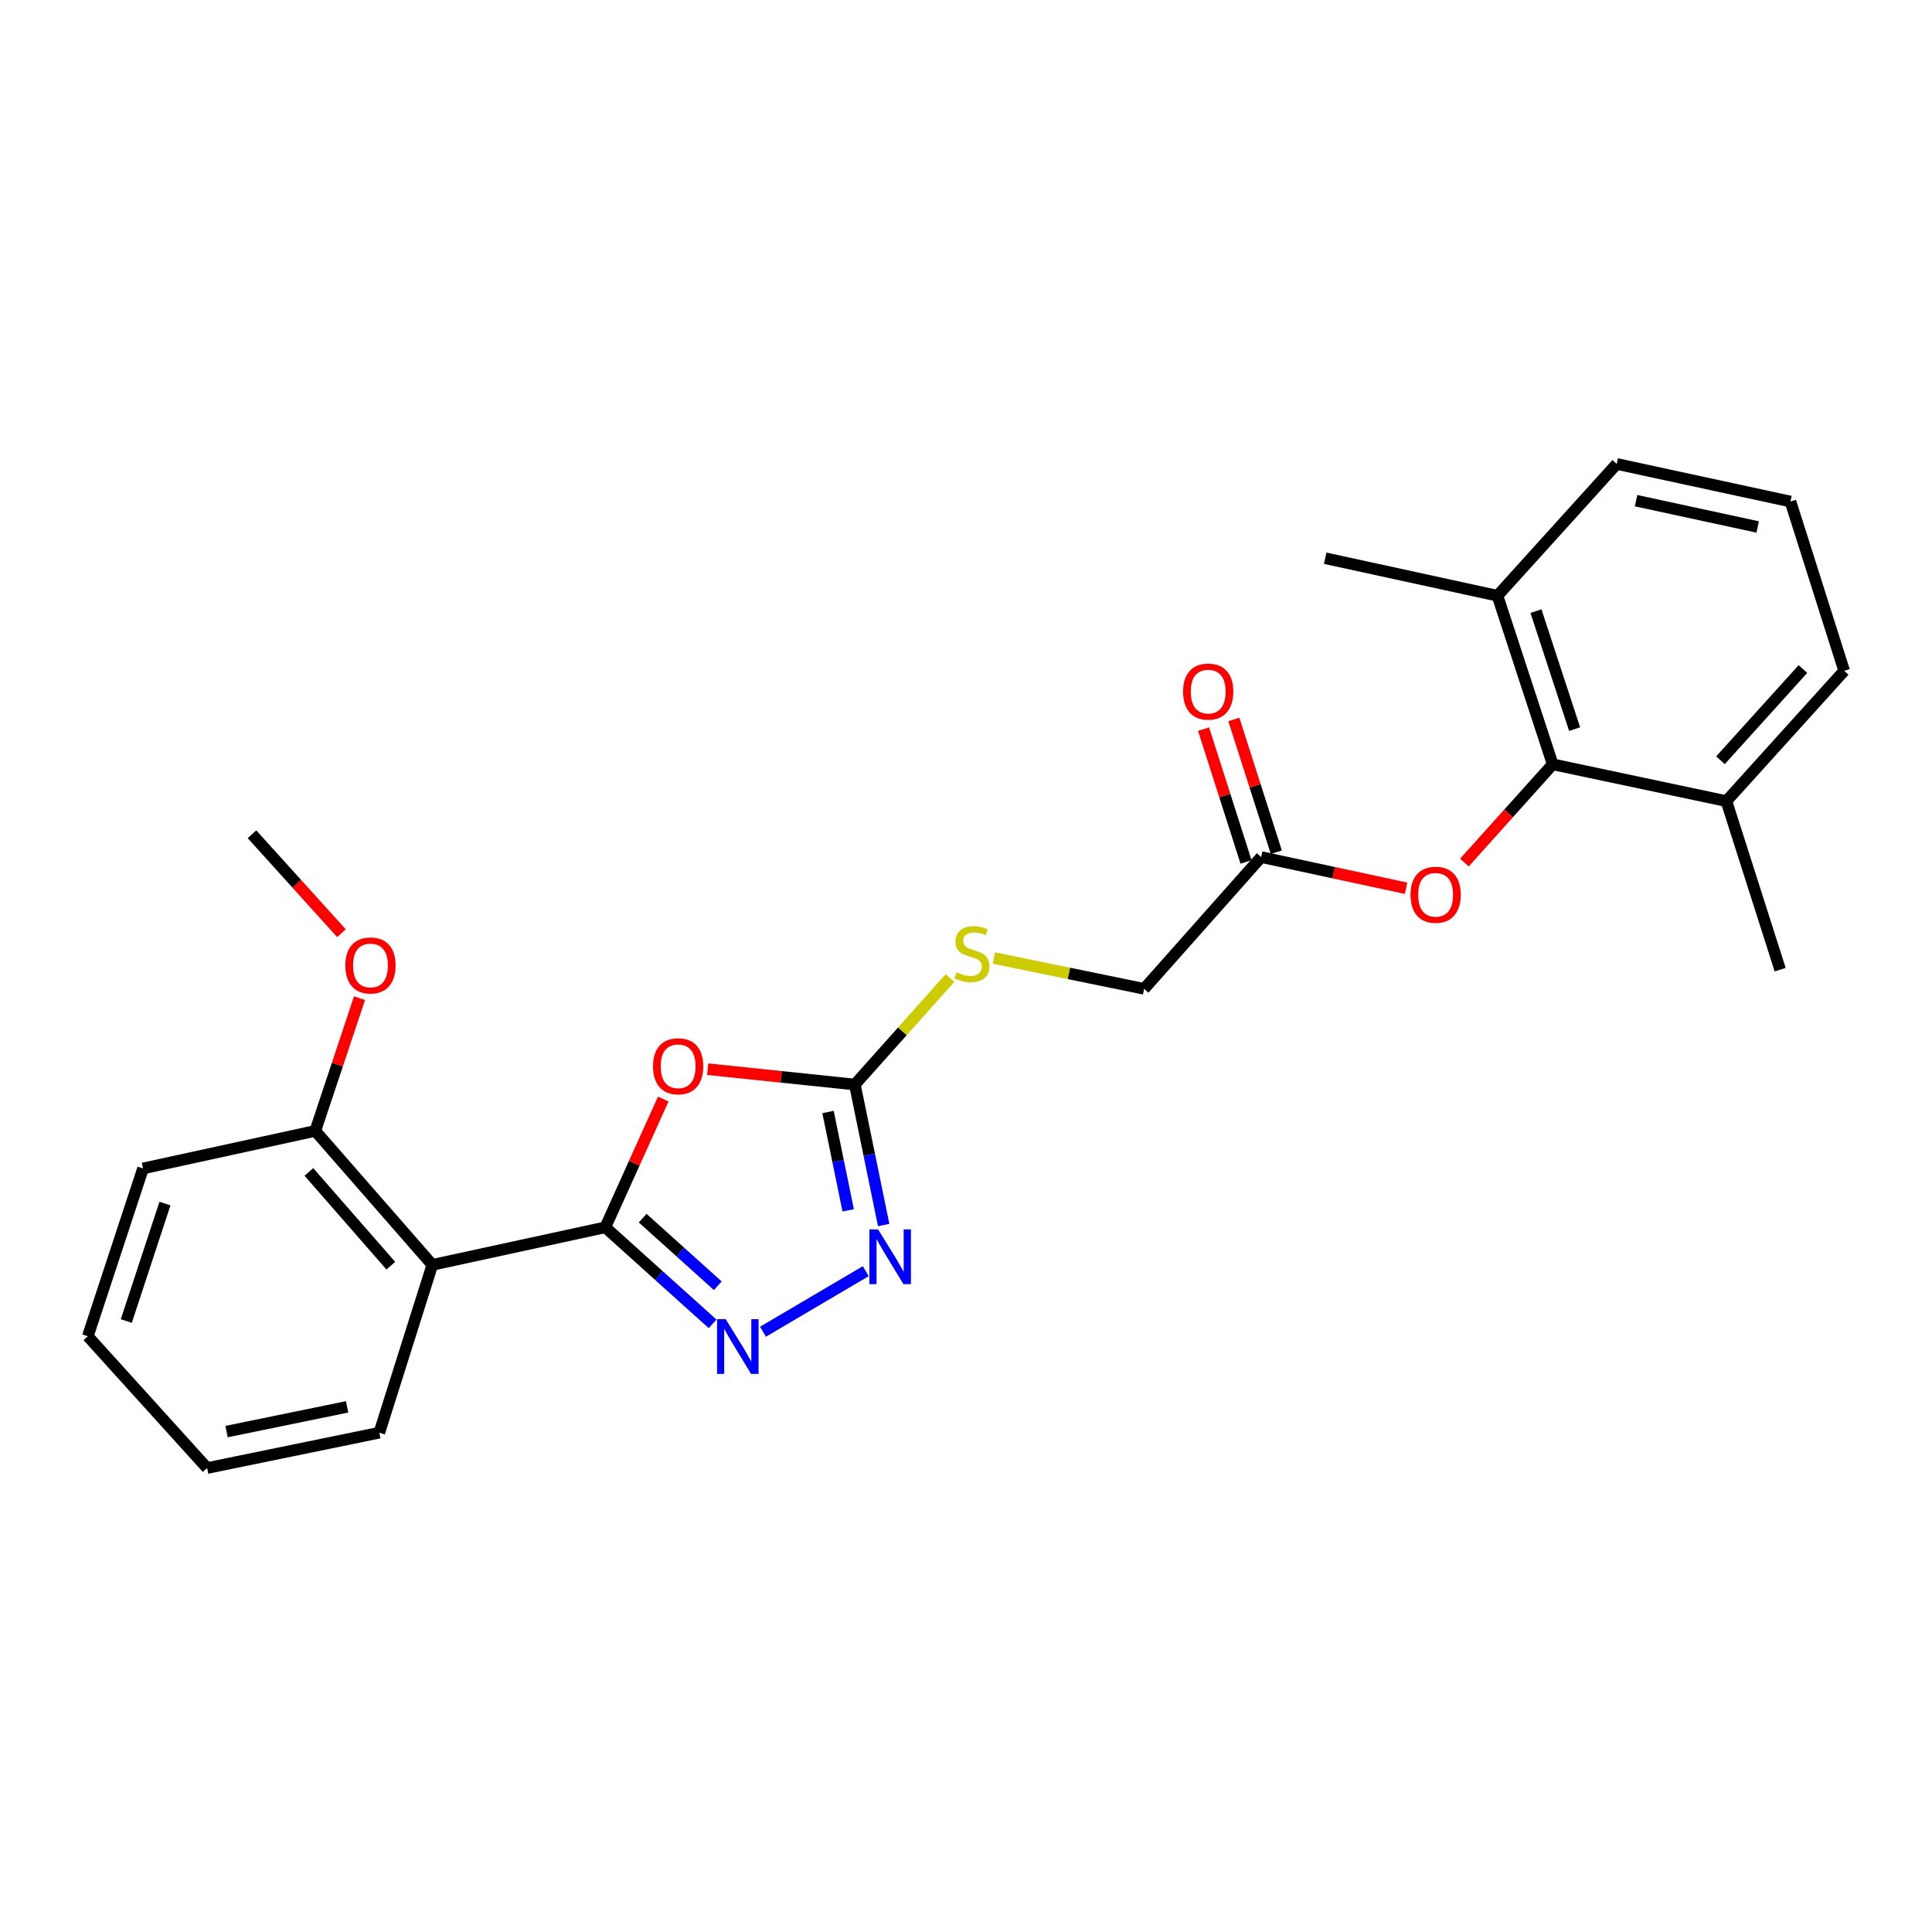 <?xml version='1.0' encoding='iso-8859-1'?>
<svg version='1.1' baseProfile='full'
              xmlns='http://www.w3.org/2000/svg'
                      xmlns:rdkit='http://www.rdkit.org/xml'
                      xmlns:xlink='http://www.w3.org/1999/xlink'
                  xml:space='preserve'
width='1000px' height='1000px' viewBox='0 0 1000 1000'>
<!-- END OF HEADER -->
<rect style='opacity:1.0;fill:#FFFFFF;stroke:none' width='1000' height='1000' x='0' y='0'> </rect>
<path class='bond-0' d='M 313.306,635.252 L 328.304,602.059' style='fill:none;fill-rule:evenodd;stroke:#000000;stroke-width:6px;stroke-linecap:butt;stroke-linejoin:miter;stroke-opacity:1' />
<path class='bond-0' d='M 328.304,602.059 L 343.302,568.866' style='fill:none;fill-rule:evenodd;stroke:#FF0000;stroke-width:6px;stroke-linecap:butt;stroke-linejoin:miter;stroke-opacity:1' />
<path class='bond-1' d='M 313.306,635.252 L 341.076,660.241' style='fill:none;fill-rule:evenodd;stroke:#000000;stroke-width:6px;stroke-linecap:butt;stroke-linejoin:miter;stroke-opacity:1' />
<path class='bond-1' d='M 341.076,660.241 L 368.846,685.23' style='fill:none;fill-rule:evenodd;stroke:#0000FF;stroke-width:6px;stroke-linecap:butt;stroke-linejoin:miter;stroke-opacity:1' />
<path class='bond-1' d='M 332.647,630.514 L 352.085,648.007' style='fill:none;fill-rule:evenodd;stroke:#000000;stroke-width:6px;stroke-linecap:butt;stroke-linejoin:miter;stroke-opacity:1' />
<path class='bond-1' d='M 352.085,648.007 L 371.524,665.499' style='fill:none;fill-rule:evenodd;stroke:#0000FF;stroke-width:6px;stroke-linecap:butt;stroke-linejoin:miter;stroke-opacity:1' />
<path class='bond-4' d='M 313.306,635.252 L 223.763,654.691' style='fill:none;fill-rule:evenodd;stroke:#000000;stroke-width:6px;stroke-linecap:butt;stroke-linejoin:miter;stroke-opacity:1' />
<path class='bond-2' d='M 366.304,553.412 L 404.387,557.383' style='fill:none;fill-rule:evenodd;stroke:#FF0000;stroke-width:6px;stroke-linecap:butt;stroke-linejoin:miter;stroke-opacity:1' />
<path class='bond-2' d='M 404.387,557.383 L 442.469,561.353' style='fill:none;fill-rule:evenodd;stroke:#000000;stroke-width:6px;stroke-linecap:butt;stroke-linejoin:miter;stroke-opacity:1' />
<path class='bond-3' d='M 394.921,689.296 L 448.106,657.965' style='fill:none;fill-rule:evenodd;stroke:#0000FF;stroke-width:6px;stroke-linecap:butt;stroke-linejoin:miter;stroke-opacity:1' />
<path class='bond-8' d='M 442.469,561.353 L 467.085,533.799' style='fill:none;fill-rule:evenodd;stroke:#000000;stroke-width:6px;stroke-linecap:butt;stroke-linejoin:miter;stroke-opacity:1' />
<path class='bond-8' d='M 467.085,533.799 L 491.7,506.244' style='fill:none;fill-rule:evenodd;stroke:#CCCC00;stroke-width:6px;stroke-linecap:butt;stroke-linejoin:miter;stroke-opacity:1' />
<path class='bond-25' d='M 442.469,561.353 L 449.927,597.715' style='fill:none;fill-rule:evenodd;stroke:#000000;stroke-width:6px;stroke-linecap:butt;stroke-linejoin:miter;stroke-opacity:1' />
<path class='bond-25' d='M 449.927,597.715 L 457.385,634.077' style='fill:none;fill-rule:evenodd;stroke:#0000FF;stroke-width:6px;stroke-linecap:butt;stroke-linejoin:miter;stroke-opacity:1' />
<path class='bond-25' d='M 428.583,575.569 L 433.804,601.022' style='fill:none;fill-rule:evenodd;stroke:#000000;stroke-width:6px;stroke-linecap:butt;stroke-linejoin:miter;stroke-opacity:1' />
<path class='bond-25' d='M 433.804,601.022 L 439.025,626.475' style='fill:none;fill-rule:evenodd;stroke:#0000FF;stroke-width:6px;stroke-linecap:butt;stroke-linejoin:miter;stroke-opacity:1' />
<path class='bond-9' d='M 223.763,654.691 L 163.187,585.355' style='fill:none;fill-rule:evenodd;stroke:#000000;stroke-width:6px;stroke-linecap:butt;stroke-linejoin:miter;stroke-opacity:1' />
<path class='bond-9' d='M 202.283,655.119 L 159.879,606.584' style='fill:none;fill-rule:evenodd;stroke:#000000;stroke-width:6px;stroke-linecap:butt;stroke-linejoin:miter;stroke-opacity:1' />
<path class='bond-14' d='M 223.763,654.691 L 196.333,741.564' style='fill:none;fill-rule:evenodd;stroke:#000000;stroke-width:6px;stroke-linecap:butt;stroke-linejoin:miter;stroke-opacity:1' />
<path class='bond-5' d='M 803.667,395.608 L 780.825,421.036' style='fill:none;fill-rule:evenodd;stroke:#000000;stroke-width:6px;stroke-linecap:butt;stroke-linejoin:miter;stroke-opacity:1' />
<path class='bond-5' d='M 780.825,421.036 L 757.982,446.464' style='fill:none;fill-rule:evenodd;stroke:#FF0000;stroke-width:6px;stroke-linecap:butt;stroke-linejoin:miter;stroke-opacity:1' />
<path class='bond-10' d='M 803.667,395.608 L 775.084,308.351' style='fill:none;fill-rule:evenodd;stroke:#000000;stroke-width:6px;stroke-linecap:butt;stroke-linejoin:miter;stroke-opacity:1' />
<path class='bond-10' d='M 815.021,377.396 L 795.013,316.316' style='fill:none;fill-rule:evenodd;stroke:#000000;stroke-width:6px;stroke-linecap:butt;stroke-linejoin:miter;stroke-opacity:1' />
<path class='bond-11' d='M 803.667,395.608 L 893.576,414.663' style='fill:none;fill-rule:evenodd;stroke:#000000;stroke-width:6px;stroke-linecap:butt;stroke-linejoin:miter;stroke-opacity:1' />
<path class='bond-6' d='M 727.773,459.757 L 690.276,451.689' style='fill:none;fill-rule:evenodd;stroke:#FF0000;stroke-width:6px;stroke-linecap:butt;stroke-linejoin:miter;stroke-opacity:1' />
<path class='bond-6' d='M 690.276,451.689 L 652.78,443.621' style='fill:none;fill-rule:evenodd;stroke:#000000;stroke-width:6px;stroke-linecap:butt;stroke-linejoin:miter;stroke-opacity:1' />
<path class='bond-7' d='M 652.78,443.621 L 592.204,511.823' style='fill:none;fill-rule:evenodd;stroke:#000000;stroke-width:6px;stroke-linecap:butt;stroke-linejoin:miter;stroke-opacity:1' />
<path class='bond-12' d='M 660.618,441.114 L 649.628,406.749' style='fill:none;fill-rule:evenodd;stroke:#000000;stroke-width:6px;stroke-linecap:butt;stroke-linejoin:miter;stroke-opacity:1' />
<path class='bond-12' d='M 649.628,406.749 L 638.637,372.385' style='fill:none;fill-rule:evenodd;stroke:#FF0000;stroke-width:6px;stroke-linecap:butt;stroke-linejoin:miter;stroke-opacity:1' />
<path class='bond-12' d='M 644.942,446.128 L 633.951,411.763' style='fill:none;fill-rule:evenodd;stroke:#000000;stroke-width:6px;stroke-linecap:butt;stroke-linejoin:miter;stroke-opacity:1' />
<path class='bond-12' d='M 633.951,411.763 L 622.961,377.399' style='fill:none;fill-rule:evenodd;stroke:#FF0000;stroke-width:6px;stroke-linecap:butt;stroke-linejoin:miter;stroke-opacity:1' />
<path class='bond-13' d='M 514.409,495.865 L 553.306,503.844' style='fill:none;fill-rule:evenodd;stroke:#CCCC00;stroke-width:6px;stroke-linecap:butt;stroke-linejoin:miter;stroke-opacity:1' />
<path class='bond-13' d='M 553.306,503.844 L 592.204,511.823' style='fill:none;fill-rule:evenodd;stroke:#000000;stroke-width:6px;stroke-linecap:butt;stroke-linejoin:miter;stroke-opacity:1' />
<path class='bond-15' d='M 163.187,585.355 L 174.634,551.004' style='fill:none;fill-rule:evenodd;stroke:#000000;stroke-width:6px;stroke-linecap:butt;stroke-linejoin:miter;stroke-opacity:1' />
<path class='bond-15' d='M 174.634,551.004 L 186.081,516.653' style='fill:none;fill-rule:evenodd;stroke:#FF0000;stroke-width:6px;stroke-linecap:butt;stroke-linejoin:miter;stroke-opacity:1' />
<path class='bond-19' d='M 163.187,585.355 L 74.037,604.785' style='fill:none;fill-rule:evenodd;stroke:#000000;stroke-width:6px;stroke-linecap:butt;stroke-linejoin:miter;stroke-opacity:1' />
<path class='bond-17' d='M 775.084,308.351 L 836.813,240.14' style='fill:none;fill-rule:evenodd;stroke:#000000;stroke-width:6px;stroke-linecap:butt;stroke-linejoin:miter;stroke-opacity:1' />
<path class='bond-21' d='M 775.084,308.351 L 685.925,288.939' style='fill:none;fill-rule:evenodd;stroke:#000000;stroke-width:6px;stroke-linecap:butt;stroke-linejoin:miter;stroke-opacity:1' />
<path class='bond-18' d='M 893.576,414.663 L 954.545,347.22' style='fill:none;fill-rule:evenodd;stroke:#000000;stroke-width:6px;stroke-linecap:butt;stroke-linejoin:miter;stroke-opacity:1' />
<path class='bond-18' d='M 890.512,393.509 L 933.191,346.299' style='fill:none;fill-rule:evenodd;stroke:#000000;stroke-width:6px;stroke-linecap:butt;stroke-linejoin:miter;stroke-opacity:1' />
<path class='bond-20' d='M 893.576,414.663 L 921.409,501.902' style='fill:none;fill-rule:evenodd;stroke:#000000;stroke-width:6px;stroke-linecap:butt;stroke-linejoin:miter;stroke-opacity:1' />
<path class='bond-23' d='M 196.333,741.564 L 107.192,759.86' style='fill:none;fill-rule:evenodd;stroke:#000000;stroke-width:6px;stroke-linecap:butt;stroke-linejoin:miter;stroke-opacity:1' />
<path class='bond-23' d='M 179.652,728.186 L 117.254,740.994' style='fill:none;fill-rule:evenodd;stroke:#000000;stroke-width:6px;stroke-linecap:butt;stroke-linejoin:miter;stroke-opacity:1' />
<path class='bond-22' d='M 176.737,483.028 L 153.582,457.418' style='fill:none;fill-rule:evenodd;stroke:#FF0000;stroke-width:6px;stroke-linecap:butt;stroke-linejoin:miter;stroke-opacity:1' />
<path class='bond-22' d='M 153.582,457.418 L 130.426,431.807' style='fill:none;fill-rule:evenodd;stroke:#000000;stroke-width:6px;stroke-linecap:butt;stroke-linejoin:miter;stroke-opacity:1' />
<path class='bond-16' d='M 926.731,259.588 L 954.545,347.22' style='fill:none;fill-rule:evenodd;stroke:#000000;stroke-width:6px;stroke-linecap:butt;stroke-linejoin:miter;stroke-opacity:1' />
<path class='bond-27' d='M 926.731,259.588 L 836.813,240.14' style='fill:none;fill-rule:evenodd;stroke:#000000;stroke-width:6px;stroke-linecap:butt;stroke-linejoin:miter;stroke-opacity:1' />
<path class='bond-27' d='M 909.764,272.757 L 846.821,259.143' style='fill:none;fill-rule:evenodd;stroke:#000000;stroke-width:6px;stroke-linecap:butt;stroke-linejoin:miter;stroke-opacity:1' />
<path class='bond-26' d='M 74.037,604.785 L 45.455,691.649' style='fill:none;fill-rule:evenodd;stroke:#000000;stroke-width:6px;stroke-linecap:butt;stroke-linejoin:miter;stroke-opacity:1' />
<path class='bond-26' d='M 85.384,622.959 L 65.376,683.764' style='fill:none;fill-rule:evenodd;stroke:#000000;stroke-width:6px;stroke-linecap:butt;stroke-linejoin:miter;stroke-opacity:1' />
<path class='bond-24' d='M 107.192,759.86 L 45.455,691.649' style='fill:none;fill-rule:evenodd;stroke:#000000;stroke-width:6px;stroke-linecap:butt;stroke-linejoin:miter;stroke-opacity:1' />
<path  class='atom-1' d='M 338.005 551.897
Q 338.005 545.097, 341.365 541.297
Q 344.725 537.497, 351.005 537.497
Q 357.285 537.497, 360.645 541.297
Q 364.005 545.097, 364.005 551.897
Q 364.005 558.777, 360.605 562.697
Q 357.205 566.577, 351.005 566.577
Q 344.765 566.577, 341.365 562.697
Q 338.005 558.817, 338.005 551.897
M 351.005 563.377
Q 355.325 563.377, 357.645 560.497
Q 360.005 557.577, 360.005 551.897
Q 360.005 546.337, 357.645 543.537
Q 355.325 540.697, 351.005 540.697
Q 346.685 540.697, 344.325 543.497
Q 342.005 546.297, 342.005 551.897
Q 342.005 557.617, 344.325 560.497
Q 346.685 563.377, 351.005 563.377
' fill='#FF0000'/>
<path  class='atom-2' d='M 375.632 682.811
L 384.912 697.811
Q 385.832 699.291, 387.312 701.971
Q 388.792 704.651, 388.872 704.811
L 388.872 682.811
L 392.632 682.811
L 392.632 711.131
L 388.752 711.131
L 378.792 694.731
Q 377.632 692.811, 376.392 690.611
Q 375.192 688.411, 374.832 687.731
L 374.832 711.131
L 371.152 711.131
L 371.152 682.811
L 375.632 682.811
' fill='#0000FF'/>
<path  class='atom-4' d='M 454.496 636.352
L 463.776 651.352
Q 464.696 652.832, 466.176 655.512
Q 467.656 658.192, 467.736 658.352
L 467.736 636.352
L 471.496 636.352
L 471.496 664.672
L 467.616 664.672
L 457.656 648.272
Q 456.496 646.352, 455.256 644.152
Q 454.056 641.952, 453.696 641.272
L 453.696 664.672
L 450.016 664.672
L 450.016 636.352
L 454.496 636.352
' fill='#0000FF'/>
<path  class='atom-7' d='M 730.082 463.131
Q 730.082 456.331, 733.442 452.531
Q 736.802 448.731, 743.082 448.731
Q 749.362 448.731, 752.722 452.531
Q 756.082 456.331, 756.082 463.131
Q 756.082 470.011, 752.682 473.931
Q 749.282 477.811, 743.082 477.811
Q 736.842 477.811, 733.442 473.931
Q 730.082 470.051, 730.082 463.131
M 743.082 474.611
Q 747.402 474.611, 749.722 471.731
Q 752.082 468.811, 752.082 463.131
Q 752.082 457.571, 749.722 454.771
Q 747.402 451.931, 743.082 451.931
Q 738.762 451.931, 736.402 454.731
Q 734.082 457.531, 734.082 463.131
Q 734.082 468.851, 736.402 471.731
Q 738.762 474.611, 743.082 474.611
' fill='#FF0000'/>
<path  class='atom-9' d='M 495.054 503.255
Q 495.374 503.375, 496.694 503.935
Q 498.014 504.495, 499.454 504.855
Q 500.934 505.175, 502.374 505.175
Q 505.054 505.175, 506.614 503.895
Q 508.174 502.575, 508.174 500.295
Q 508.174 498.735, 507.374 497.775
Q 506.614 496.815, 505.414 496.295
Q 504.214 495.775, 502.214 495.175
Q 499.694 494.415, 498.174 493.695
Q 496.694 492.975, 495.614 491.455
Q 494.574 489.935, 494.574 487.375
Q 494.574 483.815, 496.974 481.615
Q 499.414 479.415, 504.214 479.415
Q 507.494 479.415, 511.214 480.975
L 510.294 484.055
Q 506.894 482.655, 504.334 482.655
Q 501.574 482.655, 500.054 483.815
Q 498.534 484.935, 498.574 486.895
Q 498.574 488.415, 499.334 489.335
Q 500.134 490.255, 501.254 490.775
Q 502.414 491.295, 504.334 491.895
Q 506.894 492.695, 508.414 493.495
Q 509.934 494.295, 511.014 495.935
Q 512.134 497.535, 512.134 500.295
Q 512.134 504.215, 509.494 506.335
Q 506.894 508.415, 502.534 508.415
Q 500.014 508.415, 498.094 507.855
Q 496.214 507.335, 493.974 506.415
L 495.054 503.255
' fill='#CCCC00'/>
<path  class='atom-13' d='M 612.358 357.961
Q 612.358 351.161, 615.718 347.361
Q 619.078 343.561, 625.358 343.561
Q 631.638 343.561, 634.998 347.361
Q 638.358 351.161, 638.358 357.961
Q 638.358 364.841, 634.958 368.761
Q 631.558 372.641, 625.358 372.641
Q 619.118 372.641, 615.718 368.761
Q 612.358 364.881, 612.358 357.961
M 625.358 369.441
Q 629.678 369.441, 631.998 366.561
Q 634.358 363.641, 634.358 357.961
Q 634.358 352.401, 631.998 349.601
Q 629.678 346.761, 625.358 346.761
Q 621.038 346.761, 618.678 349.561
Q 616.358 352.361, 616.358 357.961
Q 616.358 363.681, 618.678 366.561
Q 621.038 369.441, 625.358 369.441
' fill='#FF0000'/>
<path  class='atom-16' d='M 178.752 499.714
Q 178.752 492.914, 182.112 489.114
Q 185.472 485.314, 191.752 485.314
Q 198.032 485.314, 201.392 489.114
Q 204.752 492.914, 204.752 499.714
Q 204.752 506.594, 201.352 510.514
Q 197.952 514.394, 191.752 514.394
Q 185.512 514.394, 182.112 510.514
Q 178.752 506.634, 178.752 499.714
M 191.752 511.194
Q 196.072 511.194, 198.392 508.314
Q 200.752 505.394, 200.752 499.714
Q 200.752 494.154, 198.392 491.354
Q 196.072 488.514, 191.752 488.514
Q 187.432 488.514, 185.072 491.314
Q 182.752 494.114, 182.752 499.714
Q 182.752 505.434, 185.072 508.314
Q 187.432 511.194, 191.752 511.194
' fill='#FF0000'/>
</svg>
